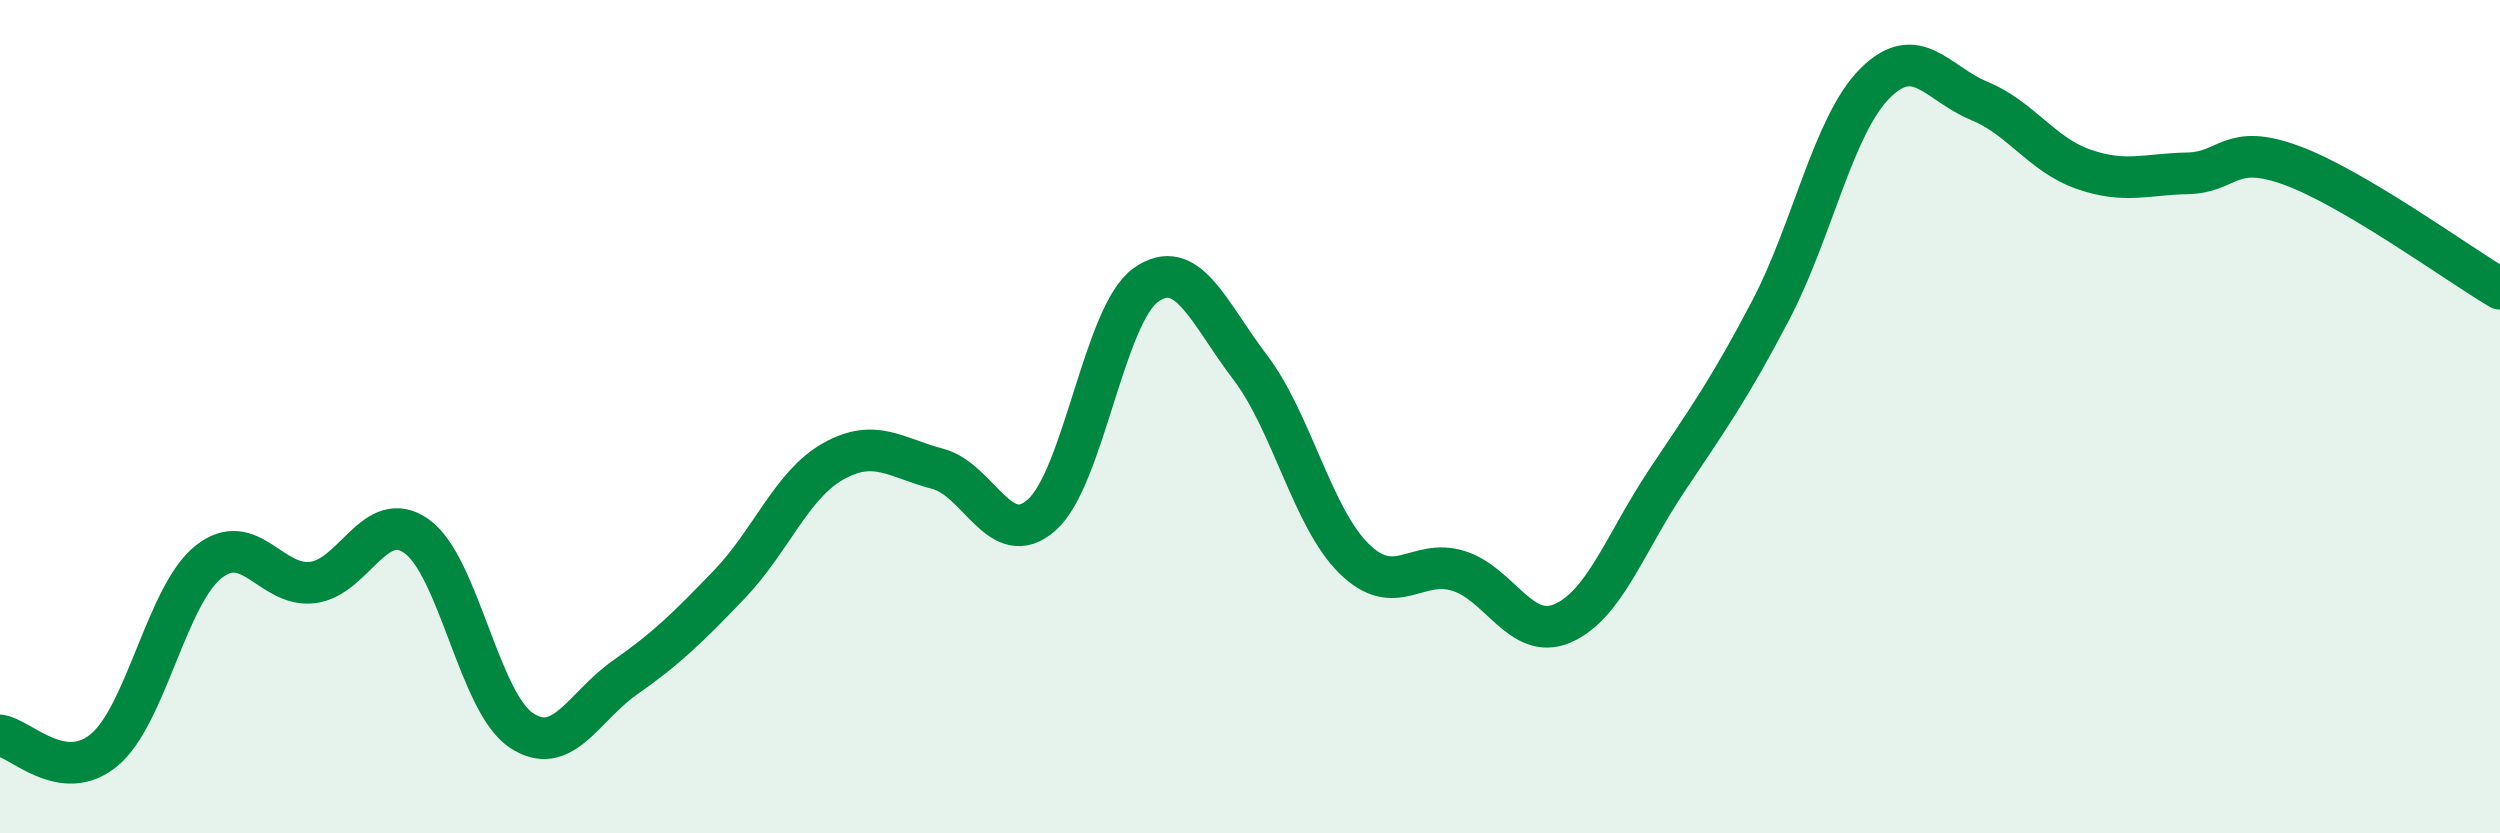 
    <svg width="60" height="20" viewBox="0 0 60 20" xmlns="http://www.w3.org/2000/svg">
      <path
        d="M 0,17.65 C 0.5,17.72 1.5,18.83 2.5,18 C 3.5,17.17 4,14.29 5,13.49 C 6,12.69 6.5,14.1 7.5,13.98 C 8.5,13.86 9,12.16 10,12.87 C 11,13.58 11.5,16.84 12.5,17.52 C 13.5,18.2 14,16.96 15,16.26 C 16,15.56 16.5,15.07 17.5,14.03 C 18.5,12.99 19,11.63 20,11.07 C 21,10.51 21.5,10.99 22.5,11.25 C 23.5,11.51 24,13.24 25,12.36 C 26,11.48 26.5,7.55 27.5,6.84 C 28.5,6.13 29,7.5 30,8.81 C 31,10.12 31.5,12.43 32.5,13.41 C 33.5,14.39 34,13.39 35,13.7 C 36,14.01 36.5,15.39 37.5,14.96 C 38.5,14.53 39,13.04 40,11.54 C 41,10.04 41.5,9.35 42.5,7.44 C 43.5,5.53 44,3 45,2 C 46,1 46.5,2.01 47.5,2.42 C 48.5,2.83 49,3.71 50,4.06 C 51,4.41 51.5,4.18 52.5,4.16 C 53.5,4.14 53.5,3.42 55,3.97 C 56.5,4.52 59,6.34 60,6.93L60 20L0 20Z"
        fill="#008740"
        opacity="0.1"
        stroke-linecap="round"
        stroke-linejoin="round"
      />
      <path
        d="M 0,17.65 C 0.5,17.72 1.5,18.83 2.5,18 C 3.5,17.17 4,14.29 5,13.49 C 6,12.69 6.5,14.1 7.5,13.98 C 8.5,13.86 9,12.16 10,12.87 C 11,13.58 11.5,16.84 12.5,17.52 C 13.5,18.2 14,16.96 15,16.26 C 16,15.56 16.5,15.07 17.5,14.03 C 18.5,12.99 19,11.63 20,11.07 C 21,10.51 21.5,10.99 22.5,11.25 C 23.5,11.51 24,13.24 25,12.36 C 26,11.48 26.5,7.55 27.5,6.84 C 28.5,6.13 29,7.5 30,8.81 C 31,10.12 31.5,12.43 32.5,13.41 C 33.5,14.39 34,13.39 35,13.7 C 36,14.01 36.5,15.39 37.5,14.96 C 38.5,14.53 39,13.04 40,11.54 C 41,10.04 41.5,9.35 42.5,7.44 C 43.5,5.53 44,3 45,2 C 46,1 46.5,2.01 47.5,2.42 C 48.5,2.83 49,3.71 50,4.06 C 51,4.41 51.5,4.18 52.5,4.16 C 53.5,4.14 53.5,3.42 55,3.97 C 56.5,4.52 59,6.34 60,6.93"
        stroke="#008740"
        stroke-width="1"
        fill="none"
        stroke-linecap="round"
        stroke-linejoin="round"
      />
    </svg>
  
